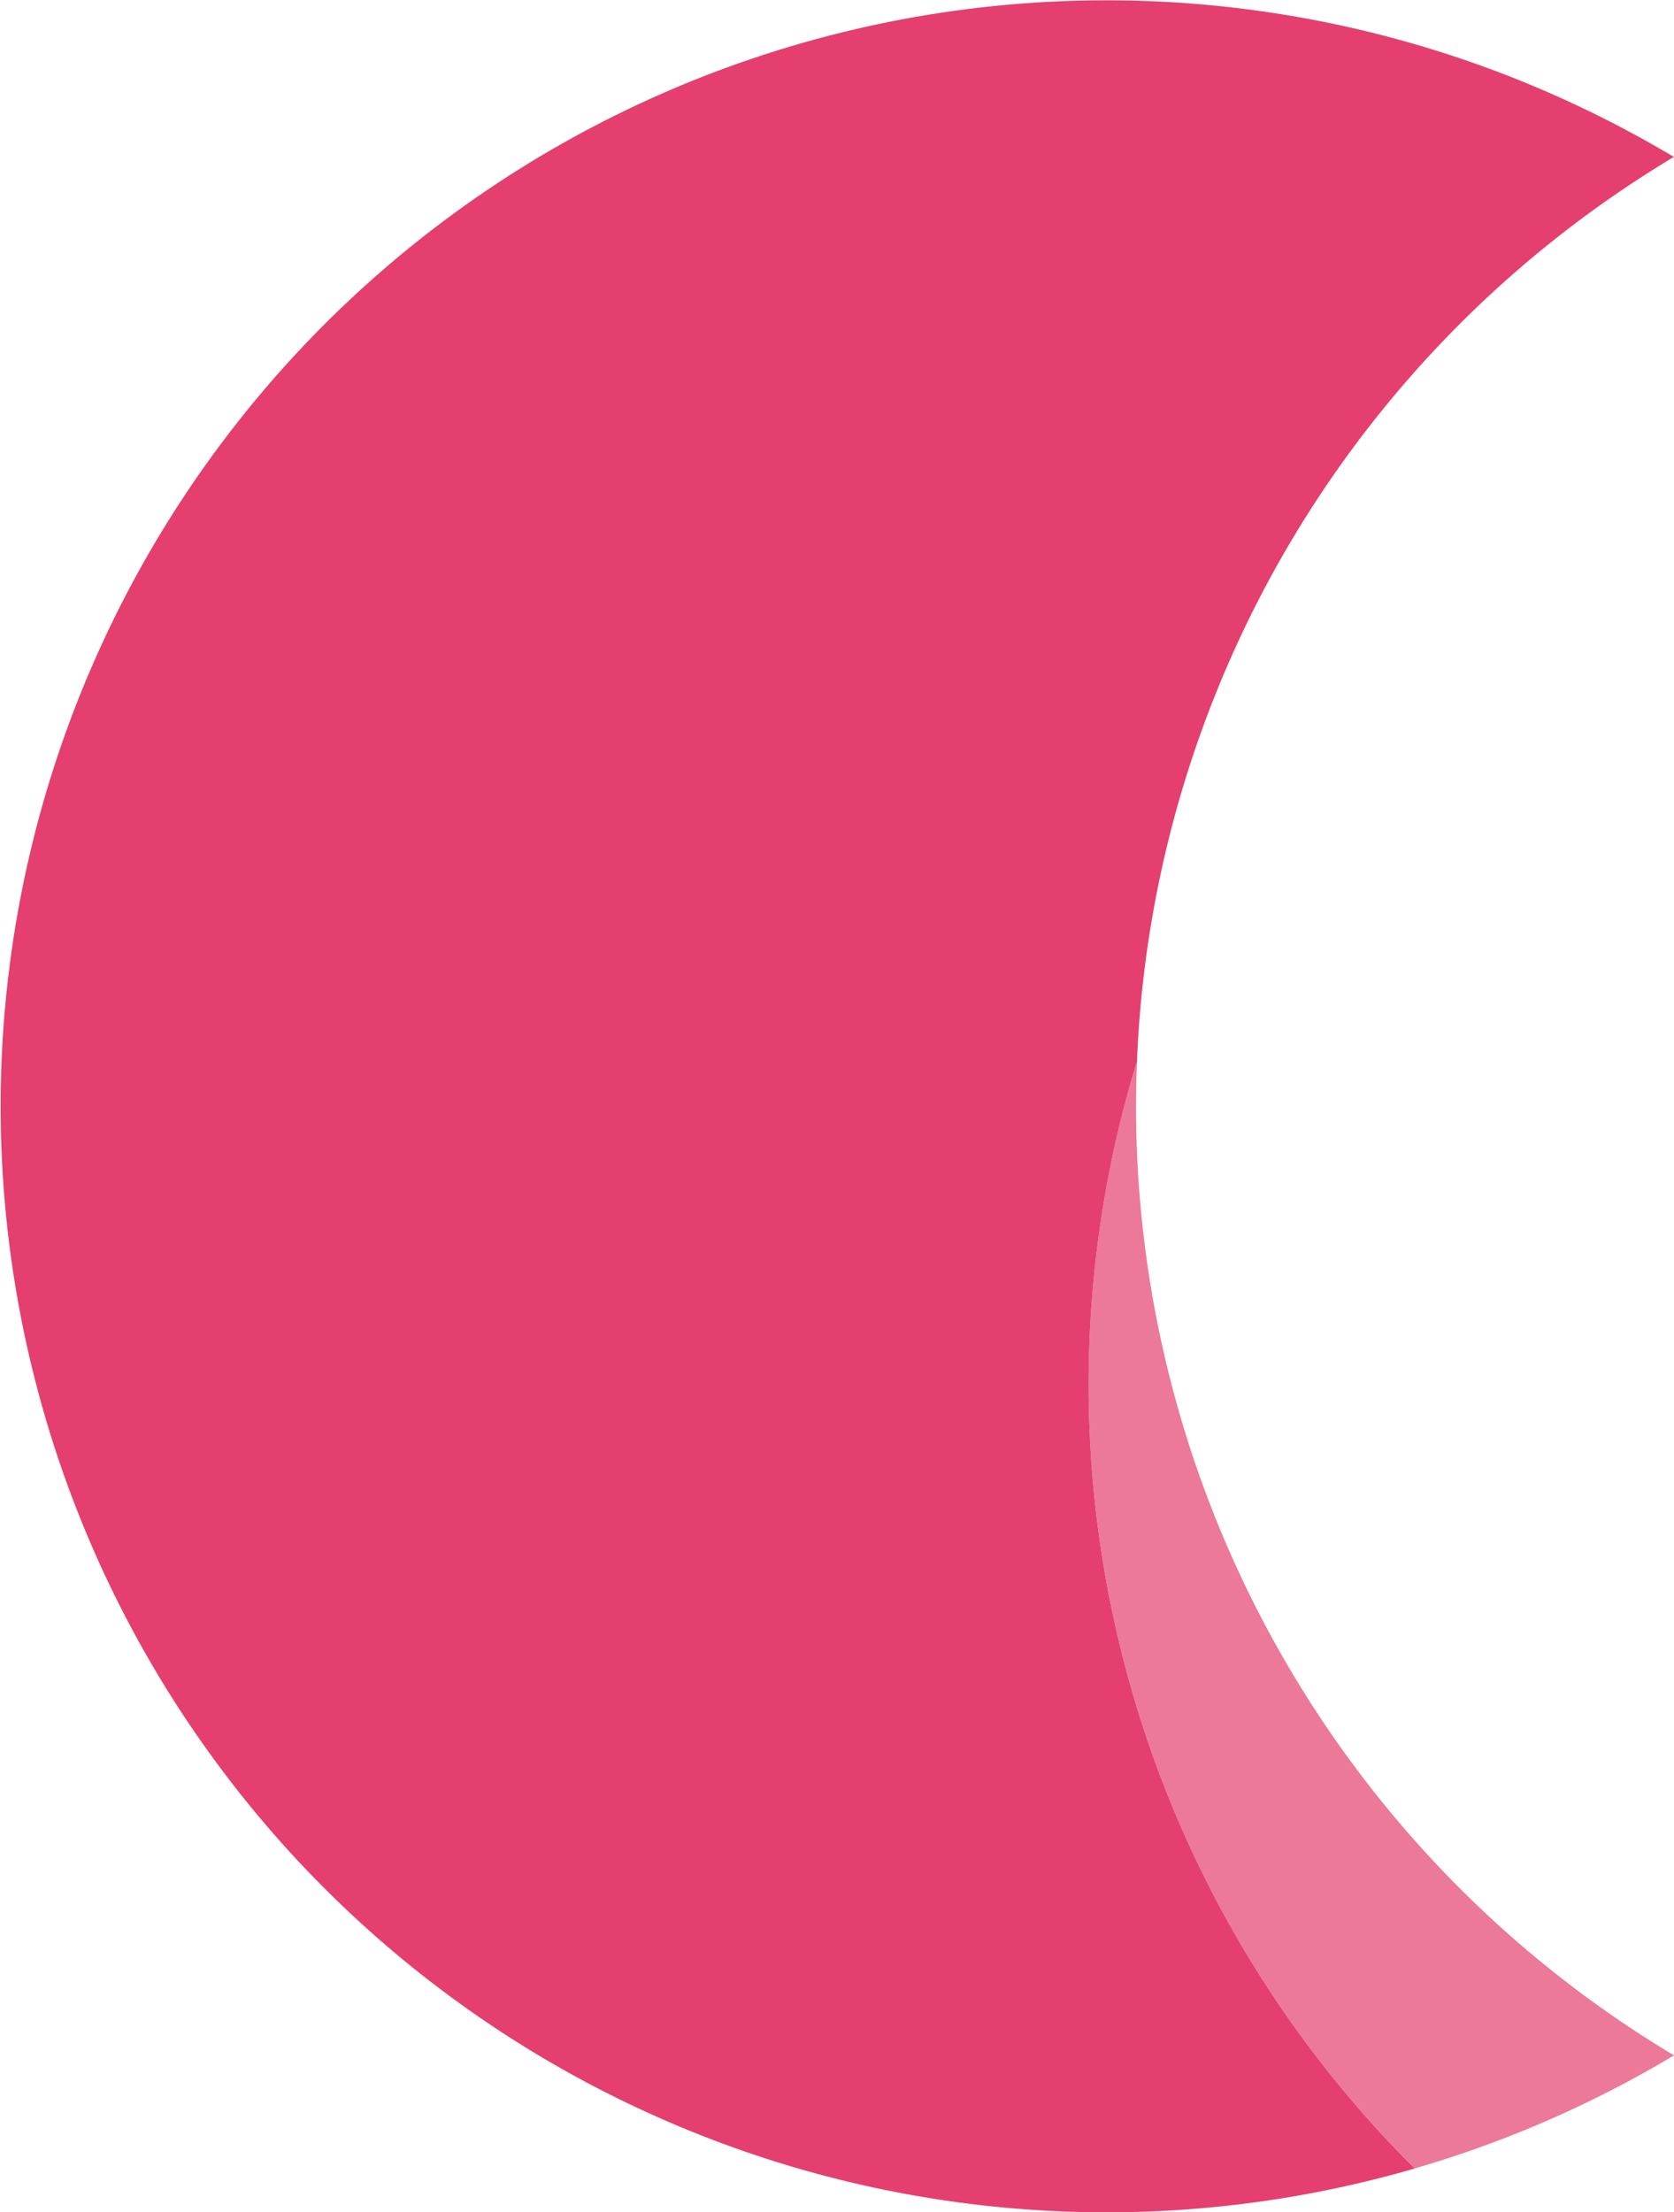 <svg id="graph_p1" xmlns="http://www.w3.org/2000/svg" width="286.19" height="378.17" viewBox="0 0 286.19 378.17">
  <path id="Path_6375" data-name="Path 6375" d="M194.22,189.08c0-2.58.07-5.14.17-7.69-.74,2.44-1.46,4.91-2.11,7.4a188.98,188.98,0,0,0,47.96,180.24c.54.55,1.1,1.09,1.65,1.63a188.314,188.314,0,0,0,44.3-19.32,188.973,188.973,0,0,1-91.97-162.26Z" fill="#e43f6f" opacity="0.7" style="mix-blend-mode: normal;isolation: isolate"/>
  <path id="Path_6376" data-name="Path 6376" d="M194.38,181.39a189,189,0,0,1,91.8-154.57c-.73-.44-1.47-.85-2.21-1.28a189.058,189.058,0,1,0-42.08,345.13c-.55-.55-1.11-1.08-1.65-1.63A188.956,188.956,0,0,1,192.28,188.8c.65-2.49,1.36-4.96,2.11-7.4Z" fill="#e43f6f" style="mix-blend-mode: normal;isolation: isolate"/>
</svg>
